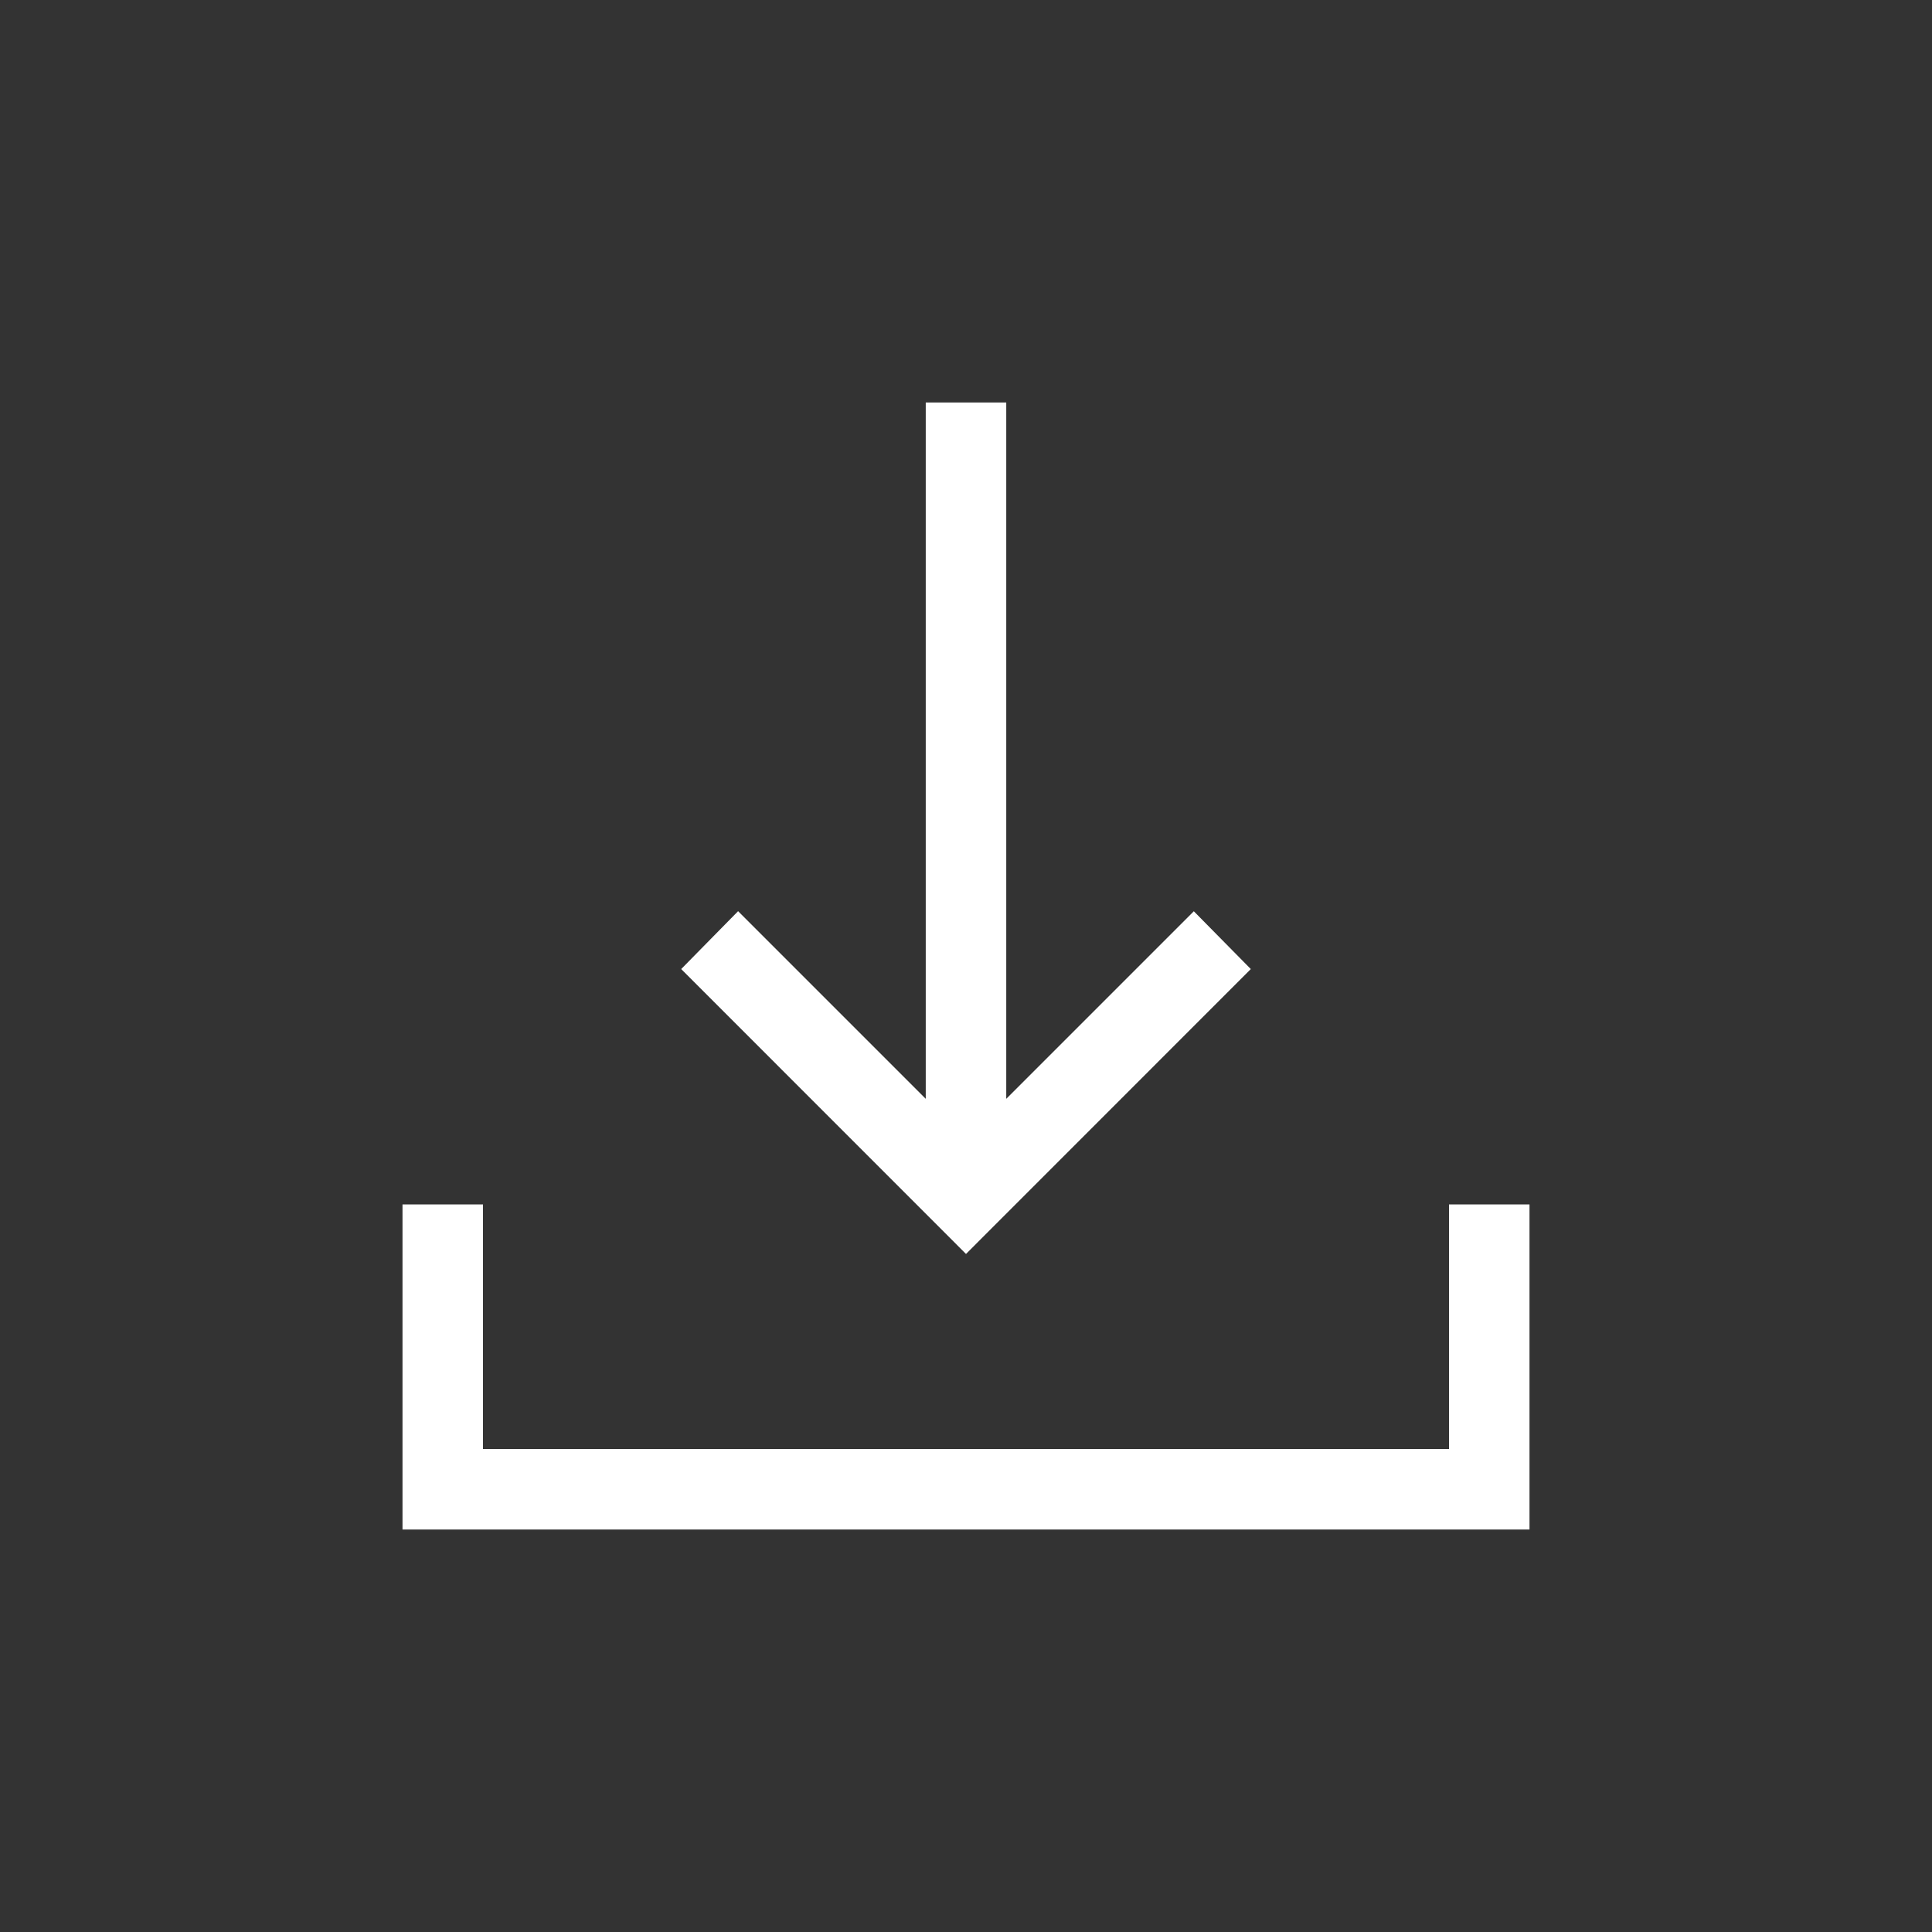 <?xml version="1.0" encoding="UTF-8"?> <svg xmlns="http://www.w3.org/2000/svg" width="24" height="24" viewBox="0 0 24 24" fill="none"><rect x="0" y="0" width="24" height="24" fill="#333333" stroke="none"/><path d="M12 15.577L8.462 12.038L9.169 11.319L11.5 13.65V5H12.5V13.65L14.83 11.32L15.538 12.038L12 15.577ZM5 19V14.962H6V18H18V14.962H19V19H5Z" fill="white"></path></svg> 